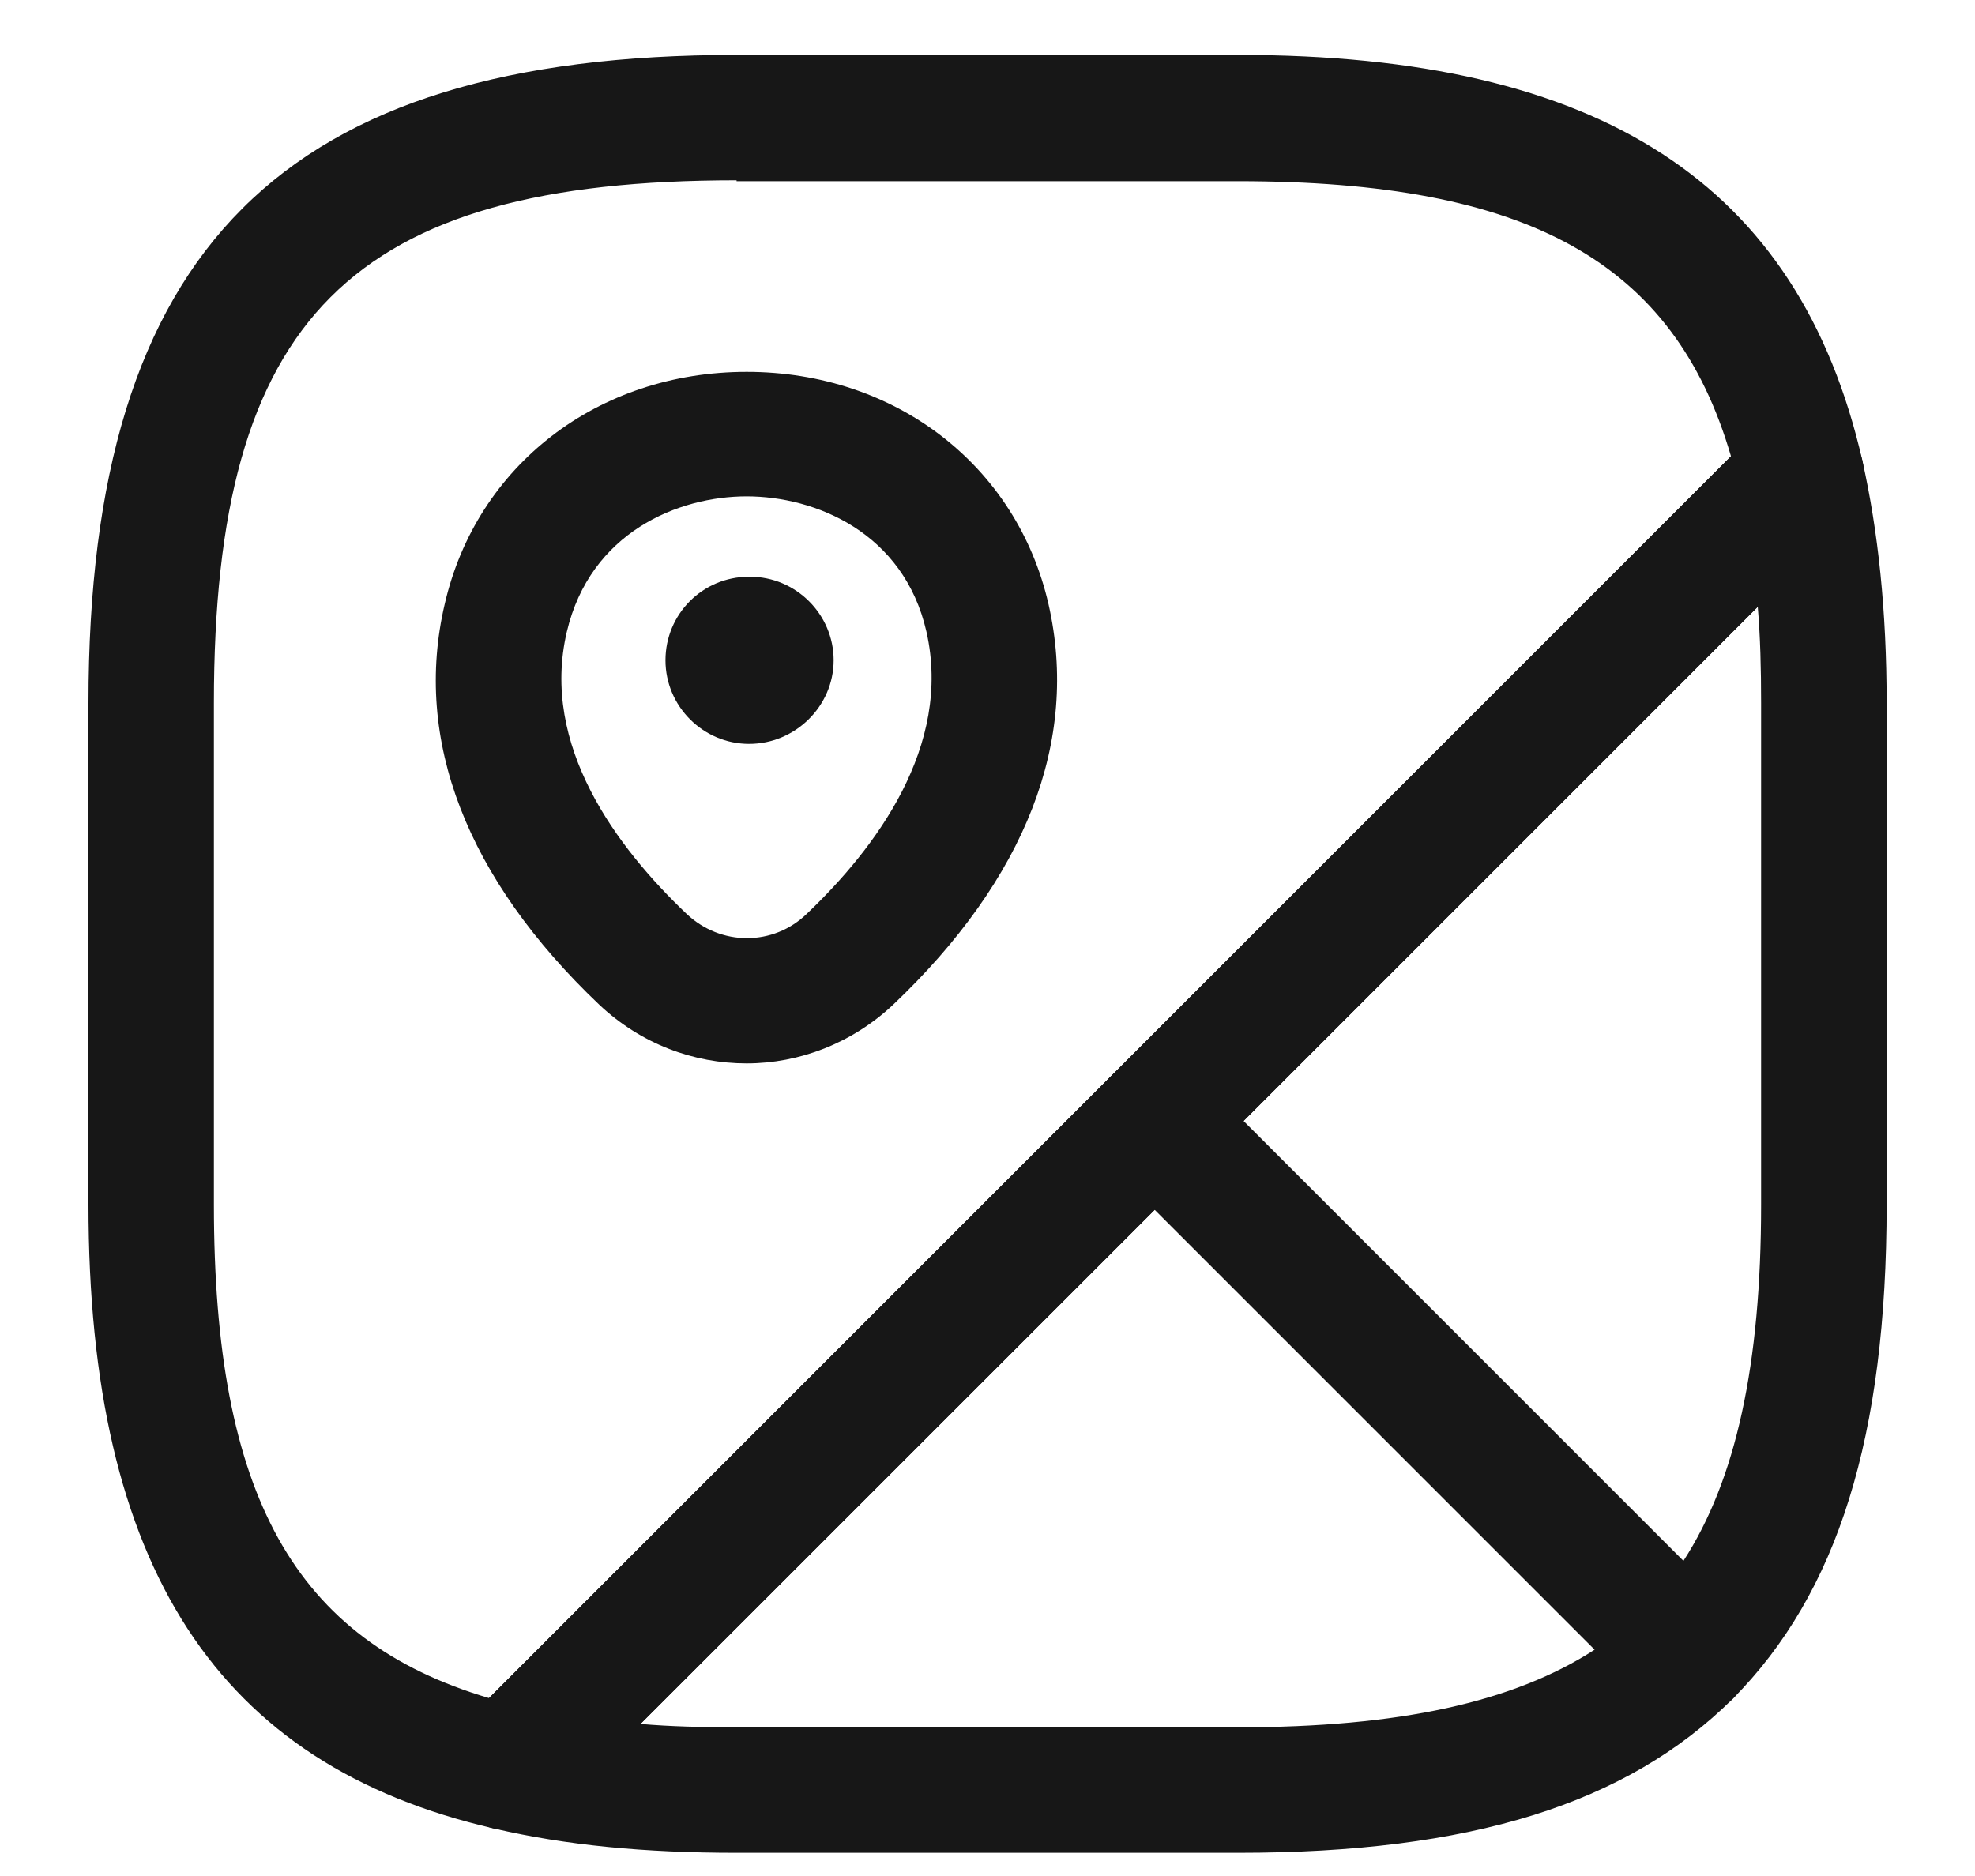 <svg width="20" height="19" viewBox="0 0 20 19" fill="none" xmlns="http://www.w3.org/2000/svg">
<path d="M17.097 17.393C16.928 17.393 16.767 17.325 16.648 17.206L11.245 11.803C10.999 11.557 10.999 11.151 11.245 10.905L17.792 4.358C17.953 4.197 18.198 4.138 18.419 4.197C18.639 4.265 18.808 4.443 18.859 4.663C19.02 5.383 19.105 6.188 19.105 7.119V12.201C19.105 14.547 18.613 16.131 17.546 17.206C17.428 17.325 17.25 17.35 17.097 17.393ZM12.592 11.354L17.047 15.809C17.58 14.987 17.834 13.819 17.834 12.201V7.119C17.834 6.772 17.826 6.45 17.8 6.145L12.592 11.354Z" fill="#171717"/>
<path d="M5.147 18.536C5.096 18.536 5.054 18.528 5.003 18.519C2.2 17.875 0.896 15.868 0.896 12.201V7.119C0.896 2.521 2.86 0.556 7.459 0.556H12.541C16.208 0.556 18.215 1.86 18.859 4.663C18.91 4.875 18.842 5.104 18.69 5.256L5.596 18.35C5.477 18.468 5.316 18.536 5.147 18.536ZM7.459 1.826C3.555 1.826 2.166 3.215 2.166 7.119V12.201C2.166 15.14 2.979 16.613 4.952 17.198L17.529 4.621C16.953 2.648 15.471 1.835 12.532 1.835H7.459V1.826Z" fill="#171717"/>
<path d="M12.541 18.765H7.459C6.528 18.765 5.732 18.689 5.003 18.519C4.774 18.468 4.597 18.299 4.537 18.079C4.469 17.858 4.537 17.621 4.698 17.452L11.245 10.905C11.491 10.66 11.897 10.66 12.143 10.905L17.546 16.309C17.665 16.427 17.733 16.588 17.733 16.758C17.733 16.927 17.665 17.088 17.546 17.206C16.471 18.273 14.887 18.765 12.541 18.765ZM6.485 17.46C6.79 17.486 7.112 17.494 7.459 17.494H12.541C14.167 17.494 15.327 17.24 16.149 16.707L11.694 12.252L6.485 17.46Z" fill="#171717"/>
<path d="M7.561 10.77C7.027 10.77 6.494 10.575 6.07 10.177C4.724 8.898 4.182 7.492 4.503 6.12C4.825 4.714 6.053 3.766 7.561 3.766C9.068 3.766 10.296 4.714 10.618 6.12C10.932 7.501 10.39 8.898 9.043 10.177C8.628 10.566 8.094 10.77 7.561 10.77ZM5.74 6.399C5.469 7.551 6.248 8.585 6.951 9.254C7.298 9.584 7.832 9.584 8.171 9.254C8.865 8.593 9.644 7.56 9.382 6.399C9.153 5.392 8.255 5.027 7.561 5.027C6.866 5.027 5.977 5.392 5.74 6.399Z" fill="#171717"/>
<path d="M7.586 7.534C7.12 7.534 6.739 7.153 6.739 6.687C6.739 6.222 7.112 5.841 7.586 5.841H7.595C8.06 5.841 8.442 6.222 8.442 6.687C8.442 7.153 8.052 7.534 7.586 7.534Z" fill="#171717"/>
</svg>
